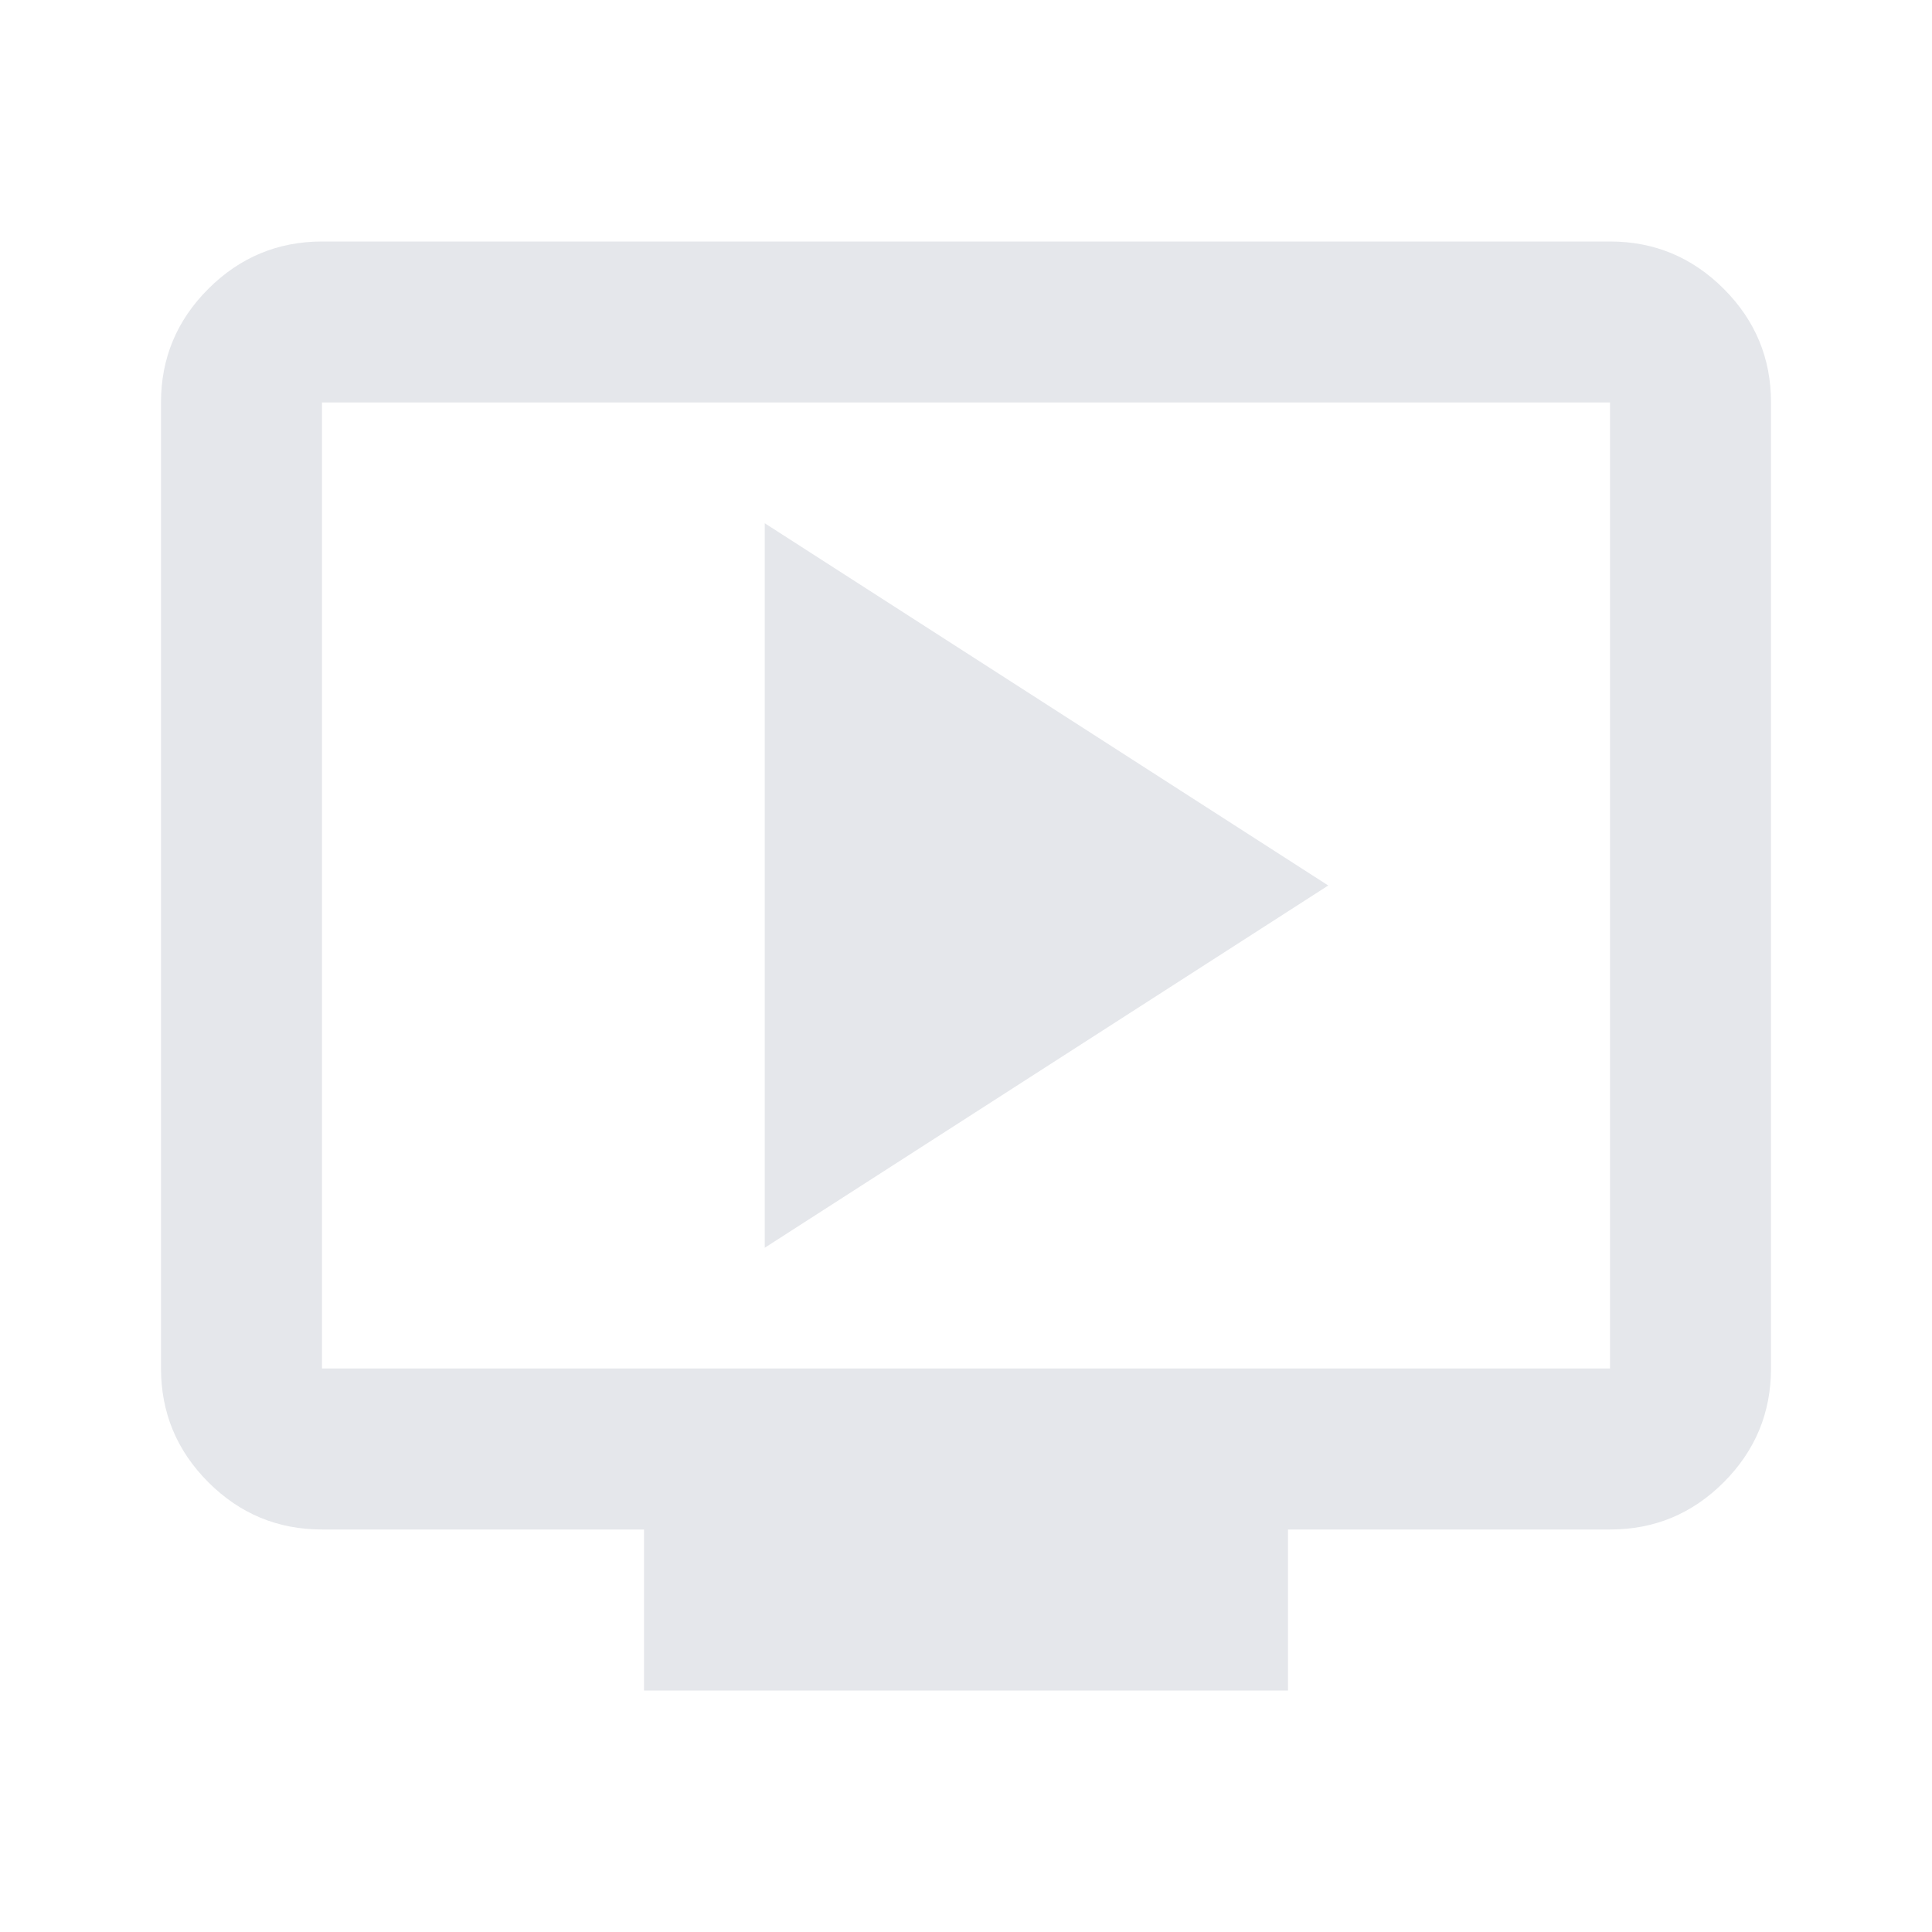 <svg xmlns="http://www.w3.org/2000/svg" width="48" height="48" viewBox="0 0 24 24">
	<path fill="#e5e7eb" d="m9.5 15.5l7-4.5l-7-4.5zM8 21v-2H4q-.825 0-1.412-.587T2 17V5q0-.825.588-1.412T4 3h16q.825 0 1.413.588T22 5v12q0 .825-.587 1.413T20 19h-4v2zm-4-4h16V5H4zm0 0V5z" />
</svg>